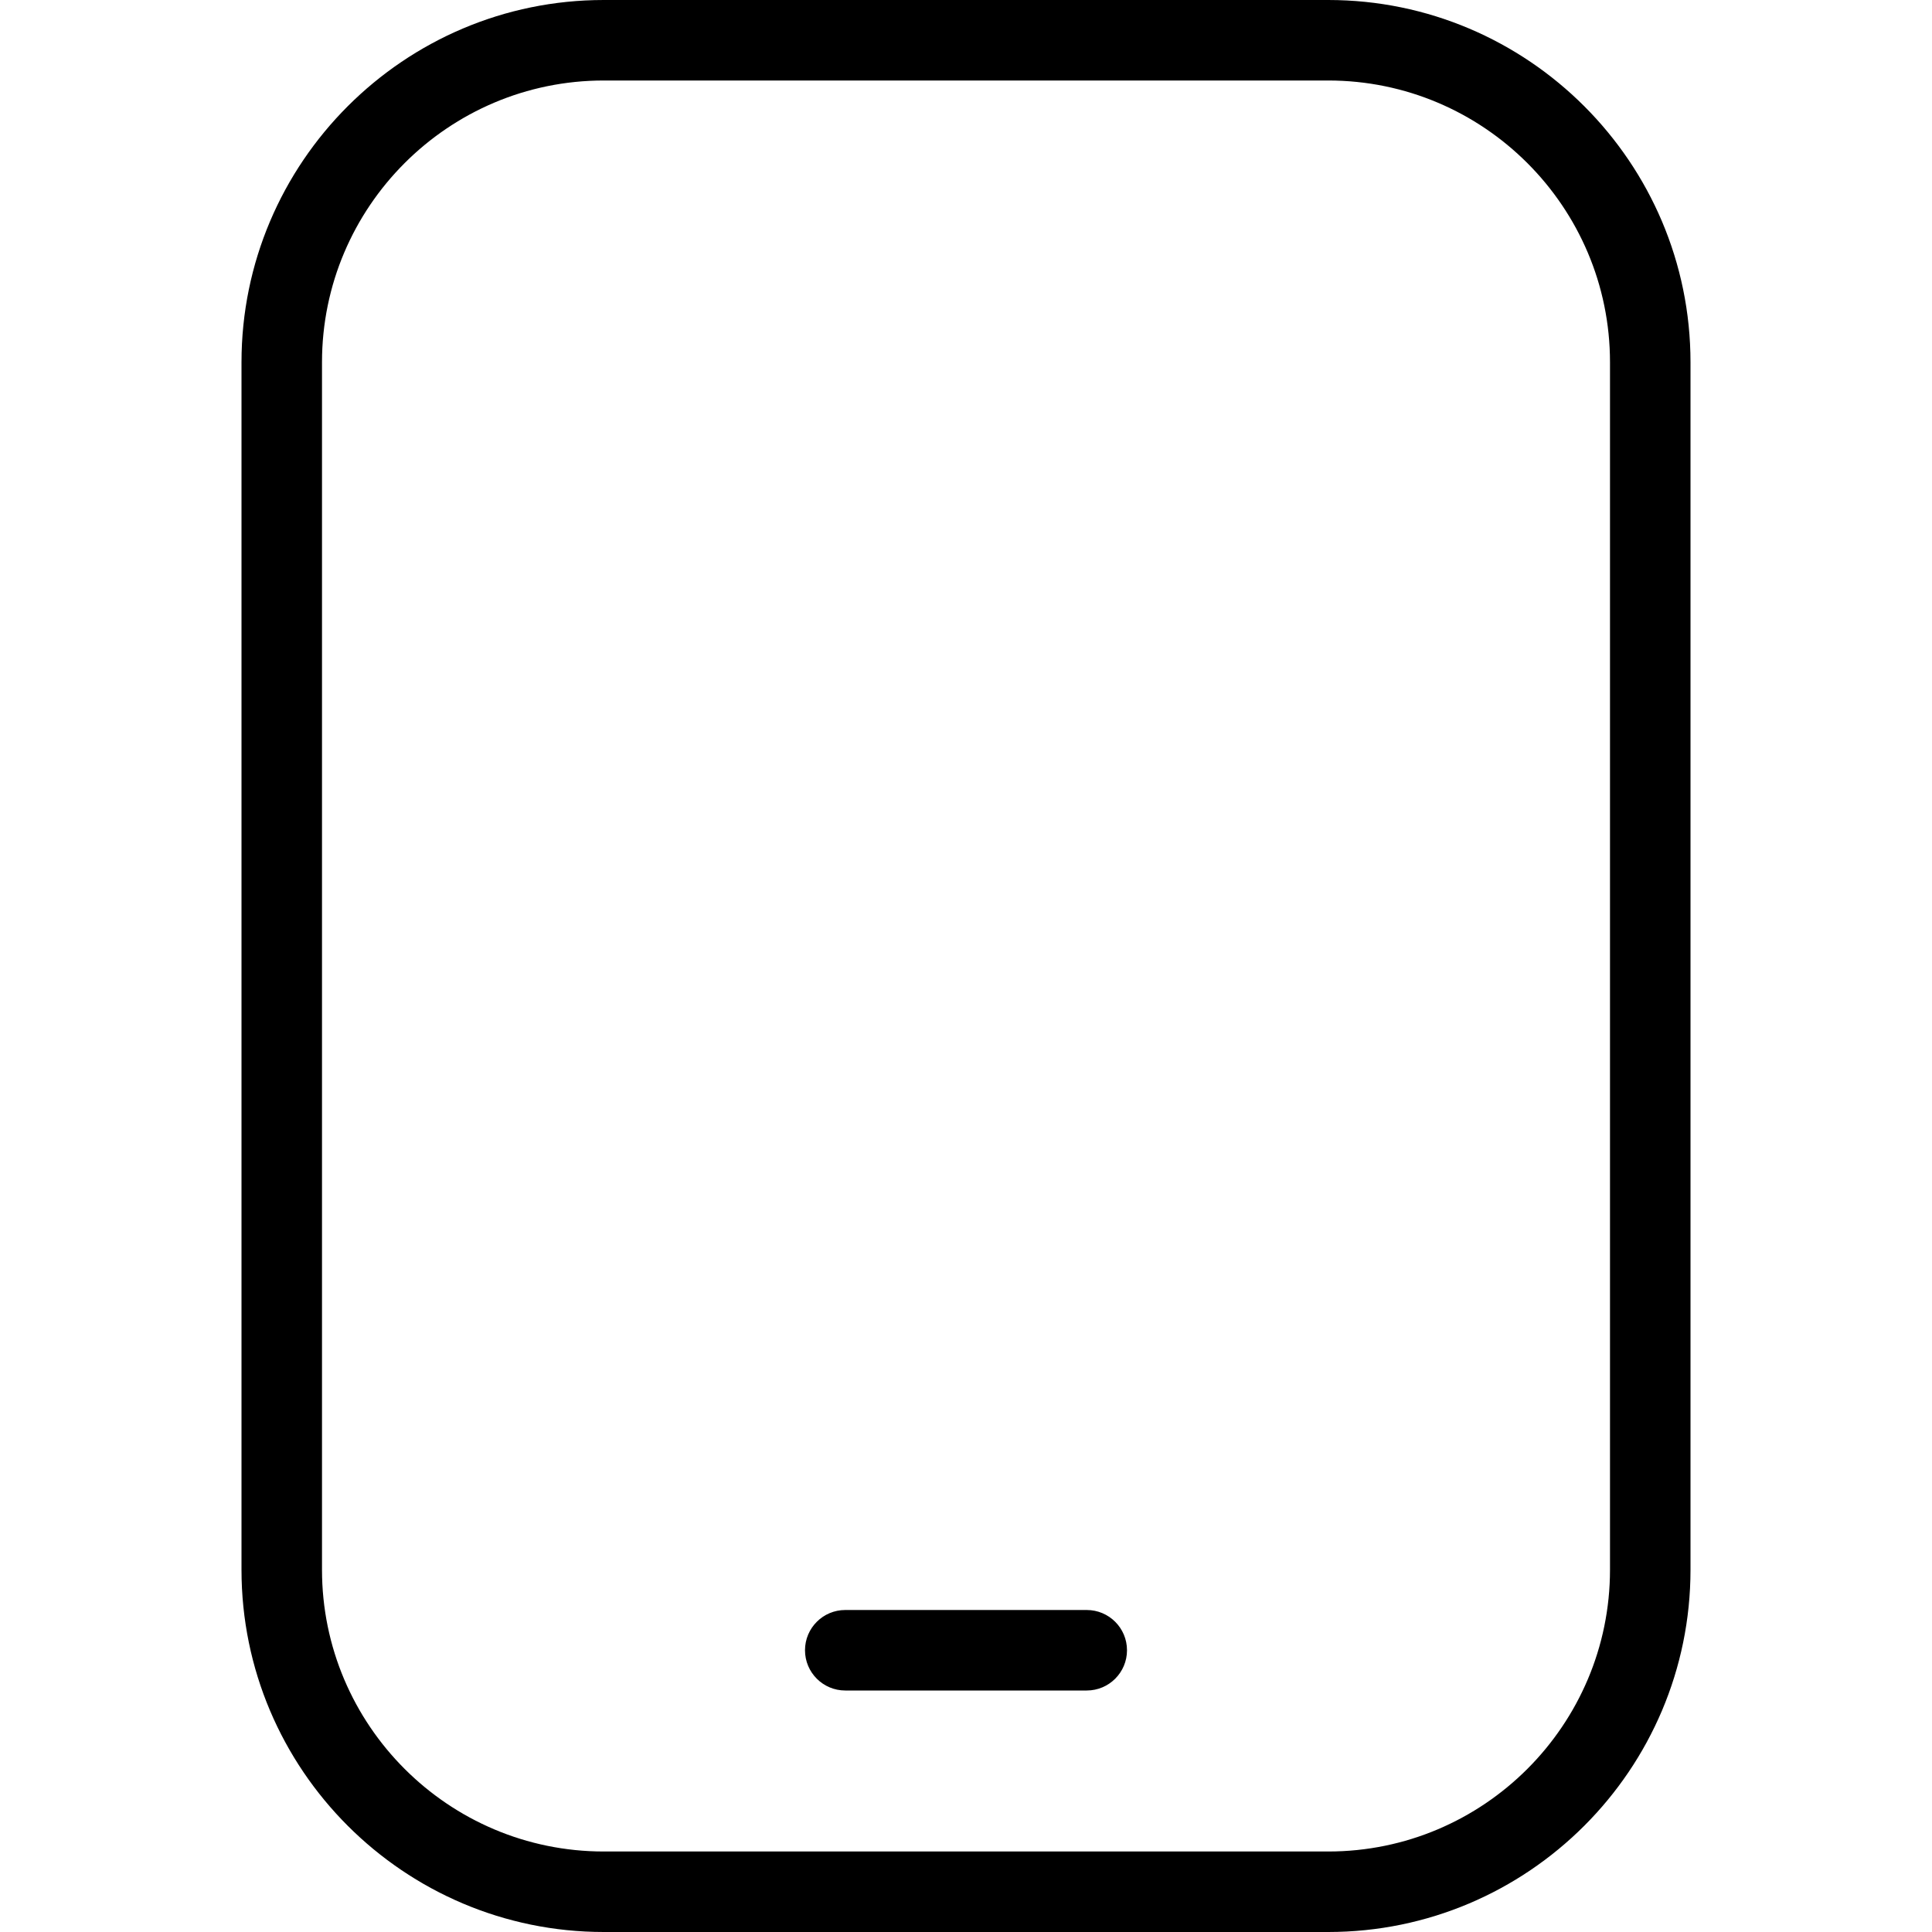 <?xml version="1.0" encoding="UTF-8"?> <svg xmlns="http://www.w3.org/2000/svg" id="Layer_1" data-name="Layer 1" viewBox="0 0 24 24"><path d="m16.5,0H7.5C5.019,0,3,2.019,3,4.5v15c0,2.481,2.019,4.5,4.5,4.5h9c2.481,0,4.5-2.019,4.5-4.5V4.5c0-2.481-2.019-4.5-4.5-4.5Zm3.5,19.5c0,1.93-1.57,3.5-3.5,3.5H7.5c-1.93,0-3.5-1.57-3.5-3.5V4.5c0-1.93,1.57-3.5,3.5-3.5h9c1.93,0,3.5,1.57,3.5,3.5v15Zm-6,1c0,.276-.224.5-.5.5h-3c-.276,0-.5-.224-.5-.5s.224-.5.5-.5h3c.276,0,.5.224.5.5Z"></path></svg> 
